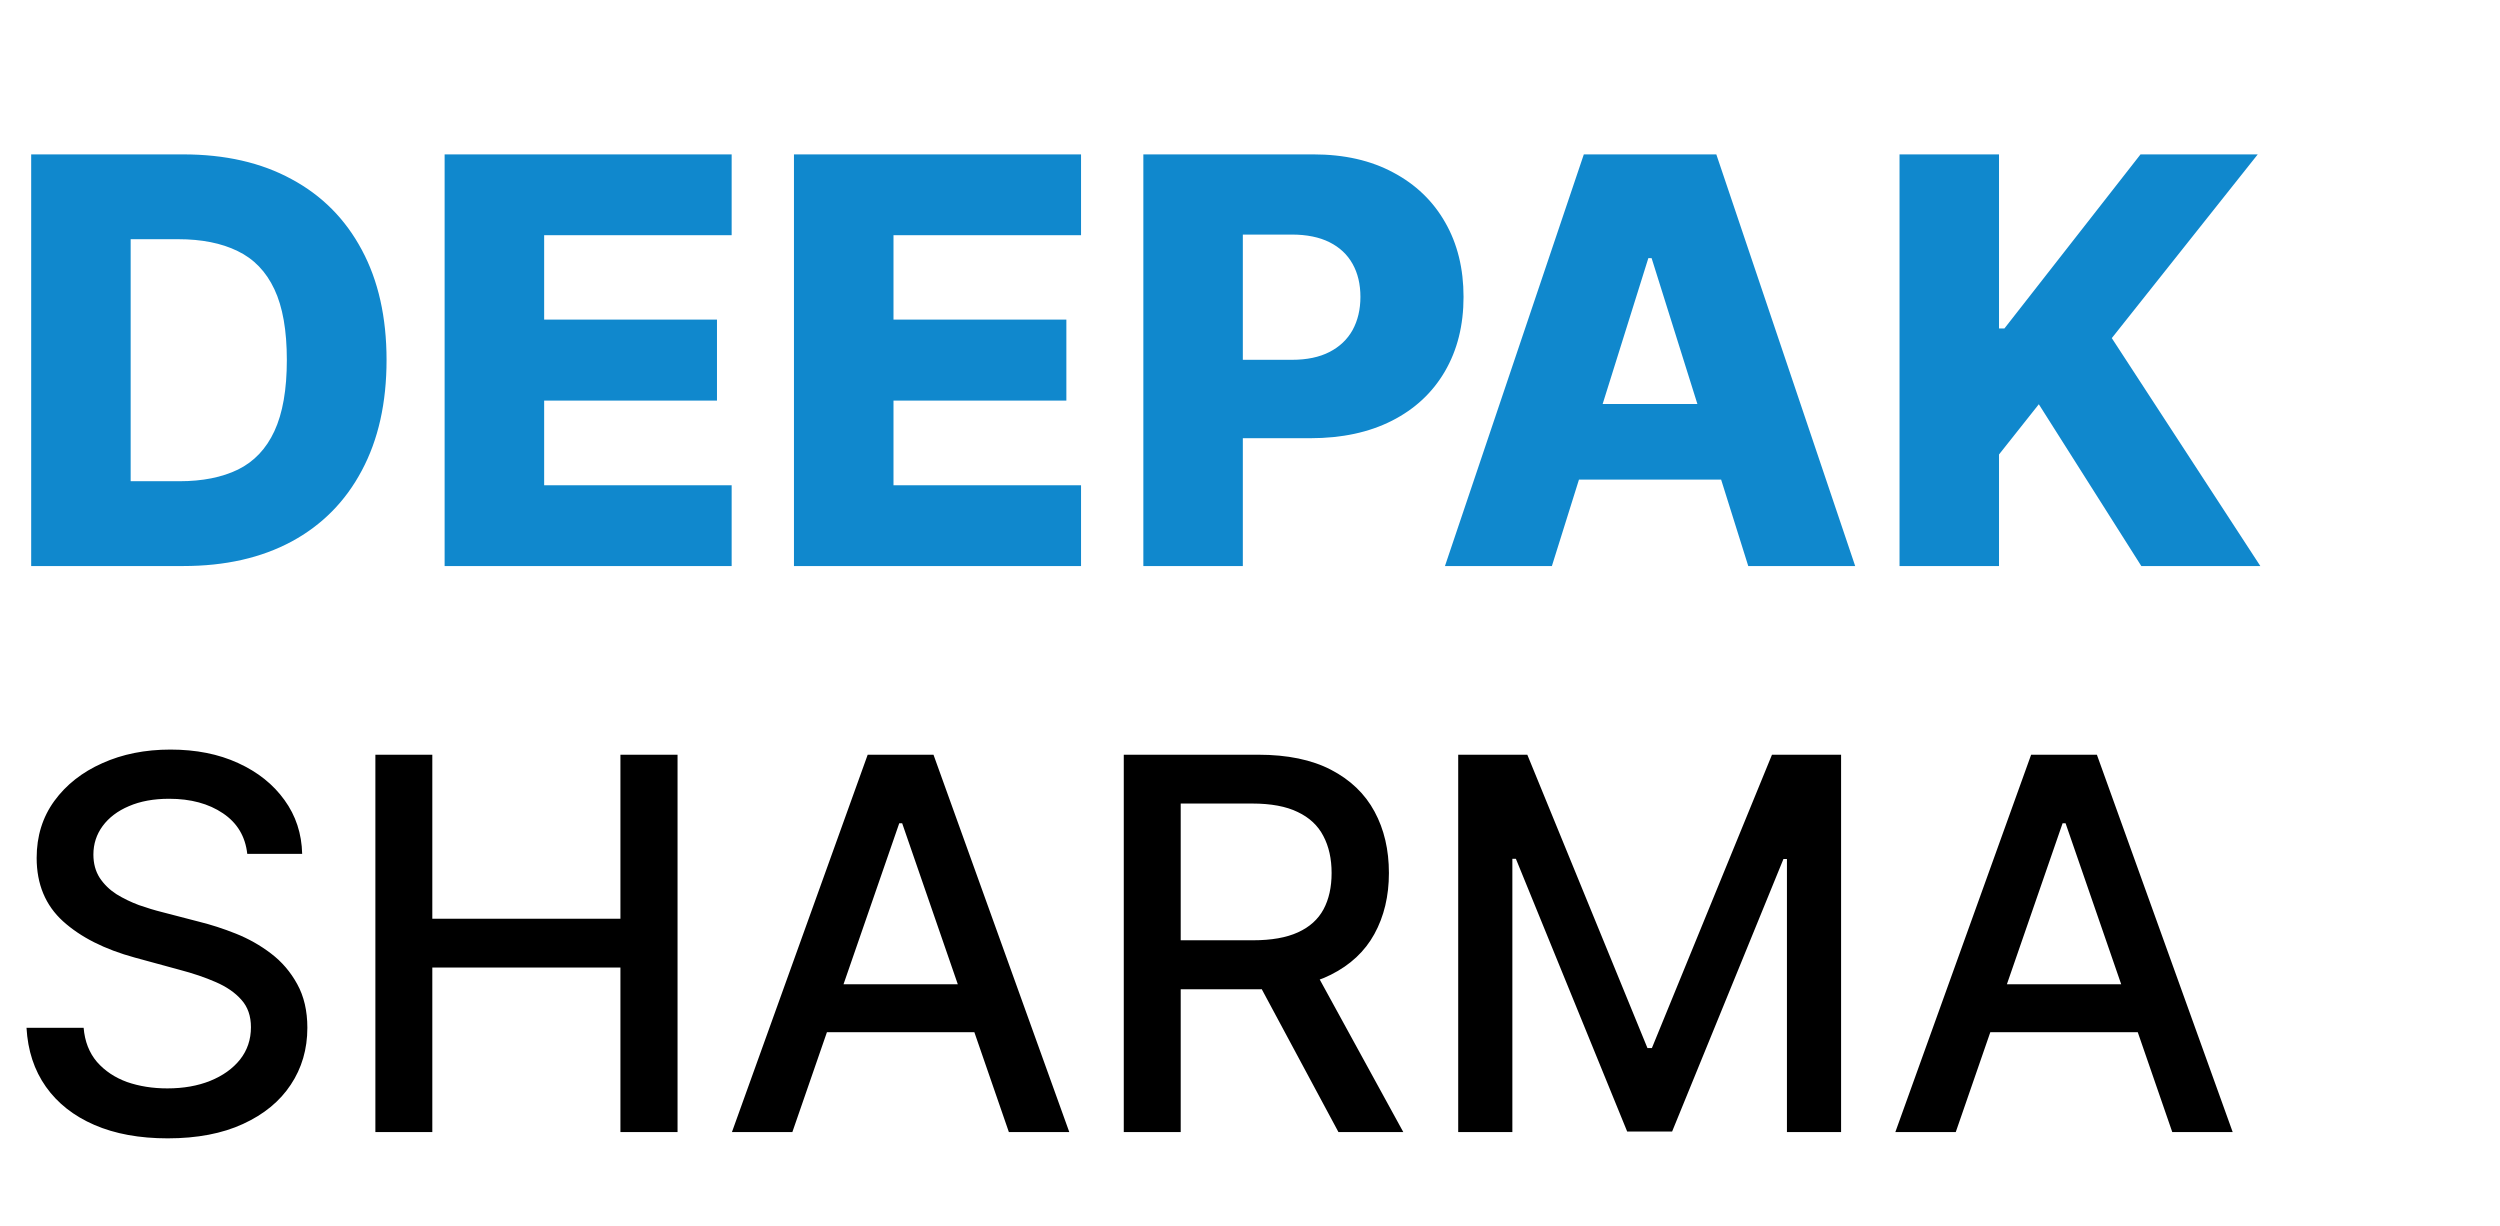 <svg xmlns="http://www.w3.org/2000/svg" width="53" height="26" viewBox="0 0 53 26" fill="none"><path d="M3.886 12H0.661V3.273H3.882C4.771 3.273 5.537 3.447 6.179 3.797C6.824 4.143 7.321 4.643 7.67 5.297C8.02 5.947 8.195 6.726 8.195 7.632C8.195 8.541 8.02 9.322 7.67 9.976C7.324 10.629 6.828 11.131 6.183 11.48C5.538 11.827 4.773 12 3.886 12ZM2.77 10.202H3.805C4.294 10.202 4.707 10.119 5.045 9.955C5.386 9.787 5.643 9.516 5.817 9.141C5.993 8.763 6.081 8.26 6.081 7.632C6.081 7.004 5.993 6.504 5.817 6.132C5.641 5.757 5.381 5.487 5.037 5.322C4.696 5.155 4.276 5.071 3.776 5.071H2.77V10.202ZM9.426 12V3.273H15.511V4.986H11.536V6.776H15.2V8.493H11.536V10.287H15.511V12H9.426ZM16.832 12V3.273H22.918V4.986H18.942V6.776H22.607V8.493H18.942V10.287H22.918V12H16.832ZM24.239 12V3.273H27.844C28.497 3.273 29.061 3.401 29.535 3.656C30.013 3.909 30.381 4.263 30.639 4.717C30.898 5.169 31.027 5.695 31.027 6.294C31.027 6.896 30.895 7.423 30.631 7.875C30.369 8.324 29.996 8.672 29.51 8.919C29.024 9.166 28.447 9.29 27.78 9.29H25.555V7.628H27.388C27.706 7.628 27.972 7.572 28.185 7.462C28.401 7.351 28.564 7.196 28.675 6.997C28.785 6.795 28.841 6.561 28.841 6.294C28.841 6.024 28.785 5.791 28.675 5.595C28.564 5.396 28.401 5.243 28.185 5.135C27.969 5.027 27.703 4.973 27.388 4.973H26.348V12H24.239ZM32.9 12H30.633L33.577 3.273H36.386L39.33 12H37.063L35.014 5.472H34.945L32.9 12ZM32.597 8.565H37.336V10.168H32.597V8.565ZM40.27 12V3.273H42.379V6.963H42.494L45.379 3.273H47.864L44.77 7.168L47.919 12H45.396L43.223 8.57L42.379 9.635V12H40.27Z" fill="#1088CD"></path><path d="M5.242 18.102C5.201 17.732 5.029 17.445 4.727 17.242C4.424 17.037 4.044 16.934 3.586 16.934C3.258 16.934 2.974 16.986 2.734 17.09C2.495 17.191 2.309 17.332 2.176 17.512C2.046 17.689 1.98 17.891 1.98 18.117C1.98 18.307 2.025 18.471 2.113 18.609C2.204 18.747 2.323 18.863 2.469 18.957C2.617 19.048 2.776 19.125 2.945 19.188C3.115 19.247 3.277 19.297 3.434 19.336L4.215 19.539C4.47 19.602 4.732 19.686 5 19.793C5.268 19.9 5.517 20.04 5.746 20.215C5.975 20.389 6.16 20.605 6.301 20.863C6.444 21.121 6.516 21.43 6.516 21.789C6.516 22.242 6.398 22.645 6.164 22.996C5.932 23.348 5.595 23.625 5.152 23.828C4.712 24.031 4.18 24.133 3.555 24.133C2.956 24.133 2.438 24.038 2 23.848C1.562 23.658 1.22 23.388 0.973 23.039C0.725 22.688 0.589 22.271 0.562 21.789H1.773C1.797 22.078 1.891 22.319 2.055 22.512C2.221 22.702 2.434 22.844 2.691 22.938C2.952 23.029 3.237 23.074 3.547 23.074C3.888 23.074 4.191 23.021 4.457 22.914C4.725 22.805 4.936 22.654 5.09 22.461C5.243 22.266 5.32 22.038 5.32 21.777C5.32 21.54 5.253 21.346 5.117 21.195C4.984 21.044 4.803 20.919 4.574 20.82C4.348 20.721 4.091 20.634 3.805 20.559L2.859 20.301C2.219 20.126 1.711 19.87 1.336 19.531C0.964 19.193 0.777 18.745 0.777 18.188C0.777 17.727 0.902 17.324 1.152 16.98C1.402 16.637 1.741 16.37 2.168 16.18C2.595 15.987 3.077 15.891 3.613 15.891C4.155 15.891 4.633 15.986 5.047 16.176C5.464 16.366 5.792 16.628 6.031 16.961C6.271 17.292 6.396 17.672 6.406 18.102H5.242ZM7.958 24V16H9.165V19.477H13.153V16H14.364V24H13.153V20.512H9.165V24H7.958ZM16.798 24H15.517L18.395 16H19.79L22.669 24H21.388L19.126 17.453H19.064L16.798 24ZM17.013 20.867H21.169V21.883H17.013V20.867ZM23.824 24V16H26.676C27.296 16 27.81 16.107 28.219 16.32C28.63 16.534 28.938 16.829 29.141 17.207C29.344 17.582 29.445 18.016 29.445 18.508C29.445 18.997 29.342 19.428 29.137 19.801C28.934 20.171 28.626 20.458 28.215 20.664C27.806 20.87 27.292 20.973 26.672 20.973H24.512V19.934H26.562C26.953 19.934 27.271 19.878 27.516 19.766C27.763 19.654 27.944 19.491 28.059 19.277C28.173 19.064 28.23 18.807 28.23 18.508C28.23 18.206 28.172 17.944 28.055 17.723C27.94 17.501 27.759 17.332 27.512 17.215C27.267 17.095 26.945 17.035 26.547 17.035H25.031V24H23.824ZM27.773 20.391L29.75 24H28.375L26.438 20.391H27.773ZM30.914 16H32.379L34.926 22.219H35.02L37.566 16H39.031V24H37.883V18.211H37.809L35.449 23.988H34.496L32.137 18.207H32.062V24H30.914V16ZM41.462 24H40.181L43.06 16H44.454L47.333 24H46.052L43.79 17.453H43.727L41.462 24ZM41.677 20.867H45.833V21.883H41.677V20.867Z" fill="black"></path></svg>